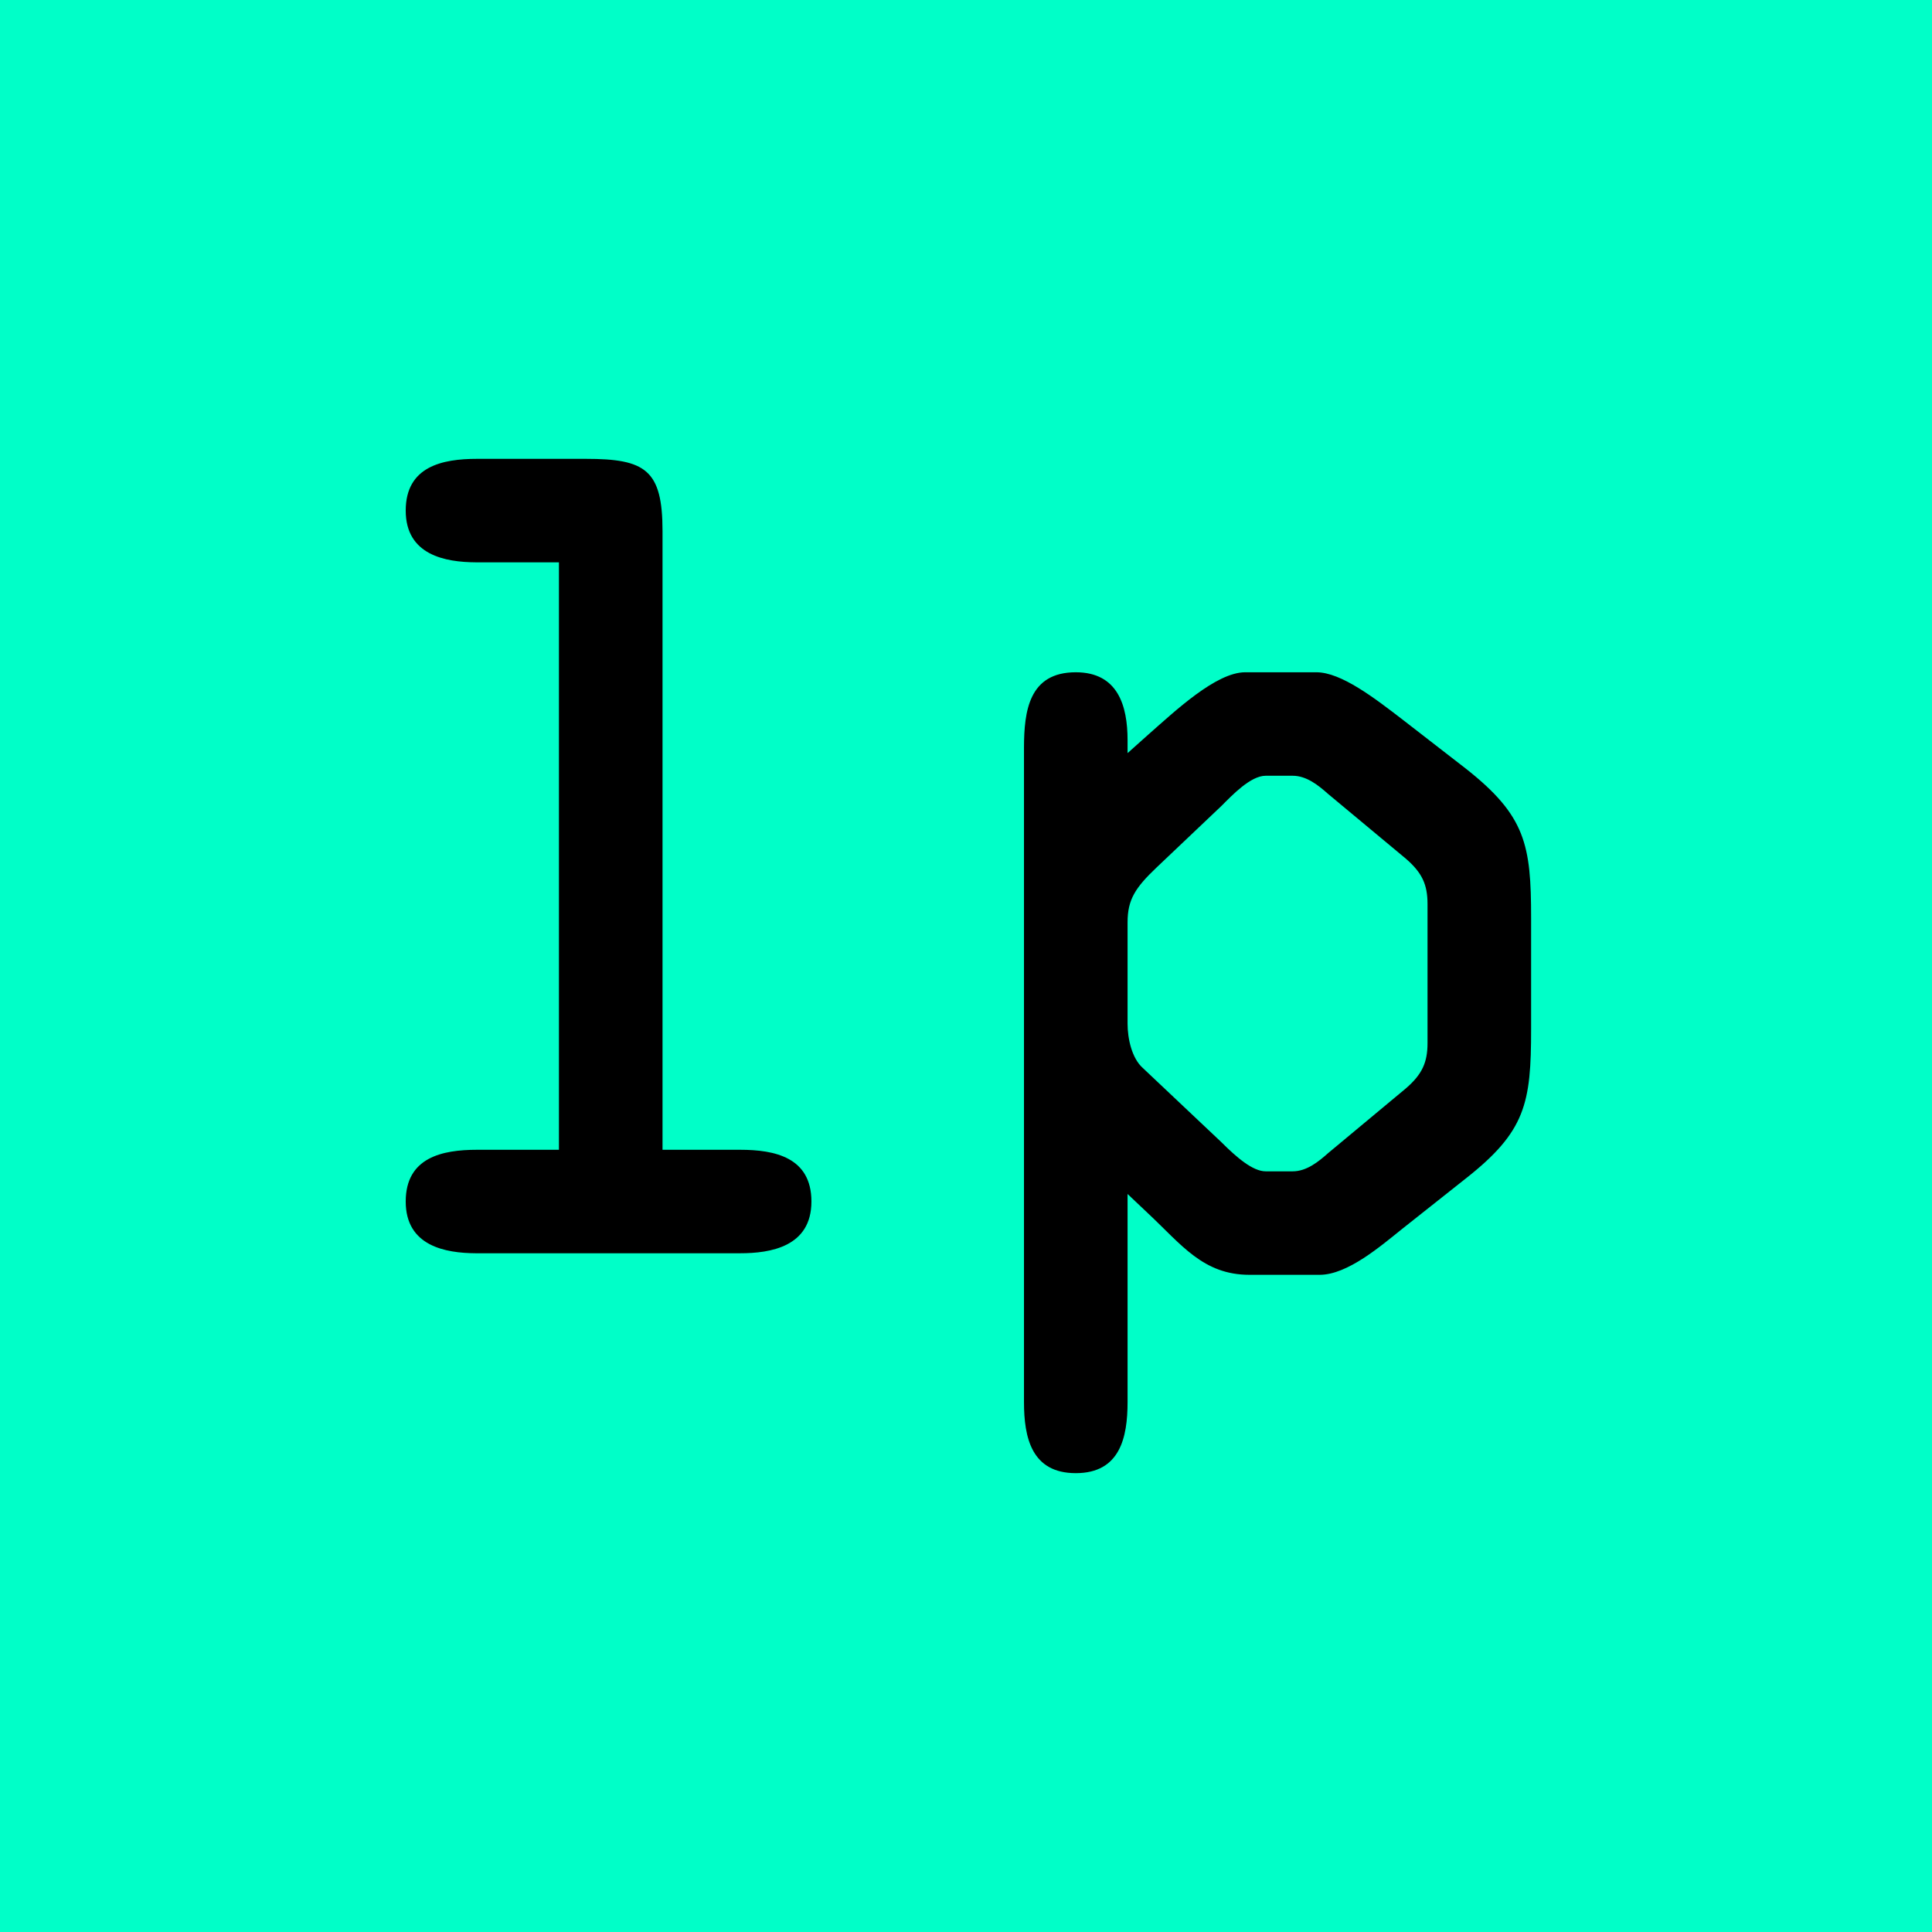 <?xml version="1.0" encoding="UTF-8"?>
<svg width="400px" height="400px" viewBox="0 0 400 400" version="1.1" xmlns="http://www.w3.org/2000/svg" xmlns:xlink="http://www.w3.org/1999/xlink">
    <!-- Generator: Sketch 63.1 (92452) - https://sketch.com -->
    <title>lelp</title>
    <desc>Created with Sketch.</desc>
    <g id="lelp" stroke="none" stroke-width="1" fill="none" fill-rule="evenodd">
        <rect fill="#00FFC8" x="0" y="0" width="400" height="400"></rect>
        <g id="lp-2" transform="translate(84, 95)" fill="#000000" fill-rule="nonzero">
            <path d="M83.996,153.762 C83.996,144.612 76.401,143.05 69.252,143.05 L53.168,143.05 L53.168,14.952 C53.168,2.232 49.593,0 37.307,0 L14.744,0 C7.595,0 0,1.562 0,10.712 C0,19.962 8.267,21.387 14.496,21.423 L31.722,21.424 L31.722,143.05 L14.744,143.05 C7.595,143.05 0,144.612 0,153.762 C0,163.012 8.267,164.437 14.496,164.474 L69.252,164.474 C75.507,164.474 83.996,163.135 83.996,153.762 Z M138.728,210 C147.887,210 149.451,202.635 149.451,195.271 L149.451,152.2 L153.695,156.217 C160.62,162.689 165.088,168.937 174.694,168.937 L189.215,168.937 C195.023,168.937 201.948,162.912 206.416,159.341 L219.373,149.075 C231.883,139.256 233,133.454 233,118.055 L233,95.069 C233,79.894 231.883,73.868 219.373,64.049 L206.416,54.006 C200.608,49.543 193.683,44.187 188.545,44.187 L173.801,44.187 C167.769,44.187 159.28,52.221 153.695,57.131 L149.451,60.925 L149.451,58.247 C149.451,51.105 147.44,44.187 138.728,44.187 C129.02,44.187 128.028,52.242 128.005,59.751 L128.005,195.271 C128.005,202.635 129.569,210 138.728,210 Z M183.63,147.513 L178.045,147.513 C175.364,147.513 172.013,144.612 168.886,141.488 L152.578,126.089 C150.344,124.081 149.451,120.064 149.451,116.939 L149.451,95.962 C149.451,91.275 151.014,88.82 155.482,84.58 L168.886,71.86 C171.12,69.628 174.918,65.611 178.045,65.611 L183.63,65.611 C186.534,65.611 188.991,67.62 191.002,69.405 L207.086,82.795 C210.437,85.696 211.554,88.151 211.554,92.168 L211.554,120.956 C211.554,124.973 210.437,127.428 207.086,130.329 L191.002,143.719 C188.991,145.505 186.534,147.513 183.63,147.513 Z" id="lp"></path>
        </g>
    </g>
</svg>
